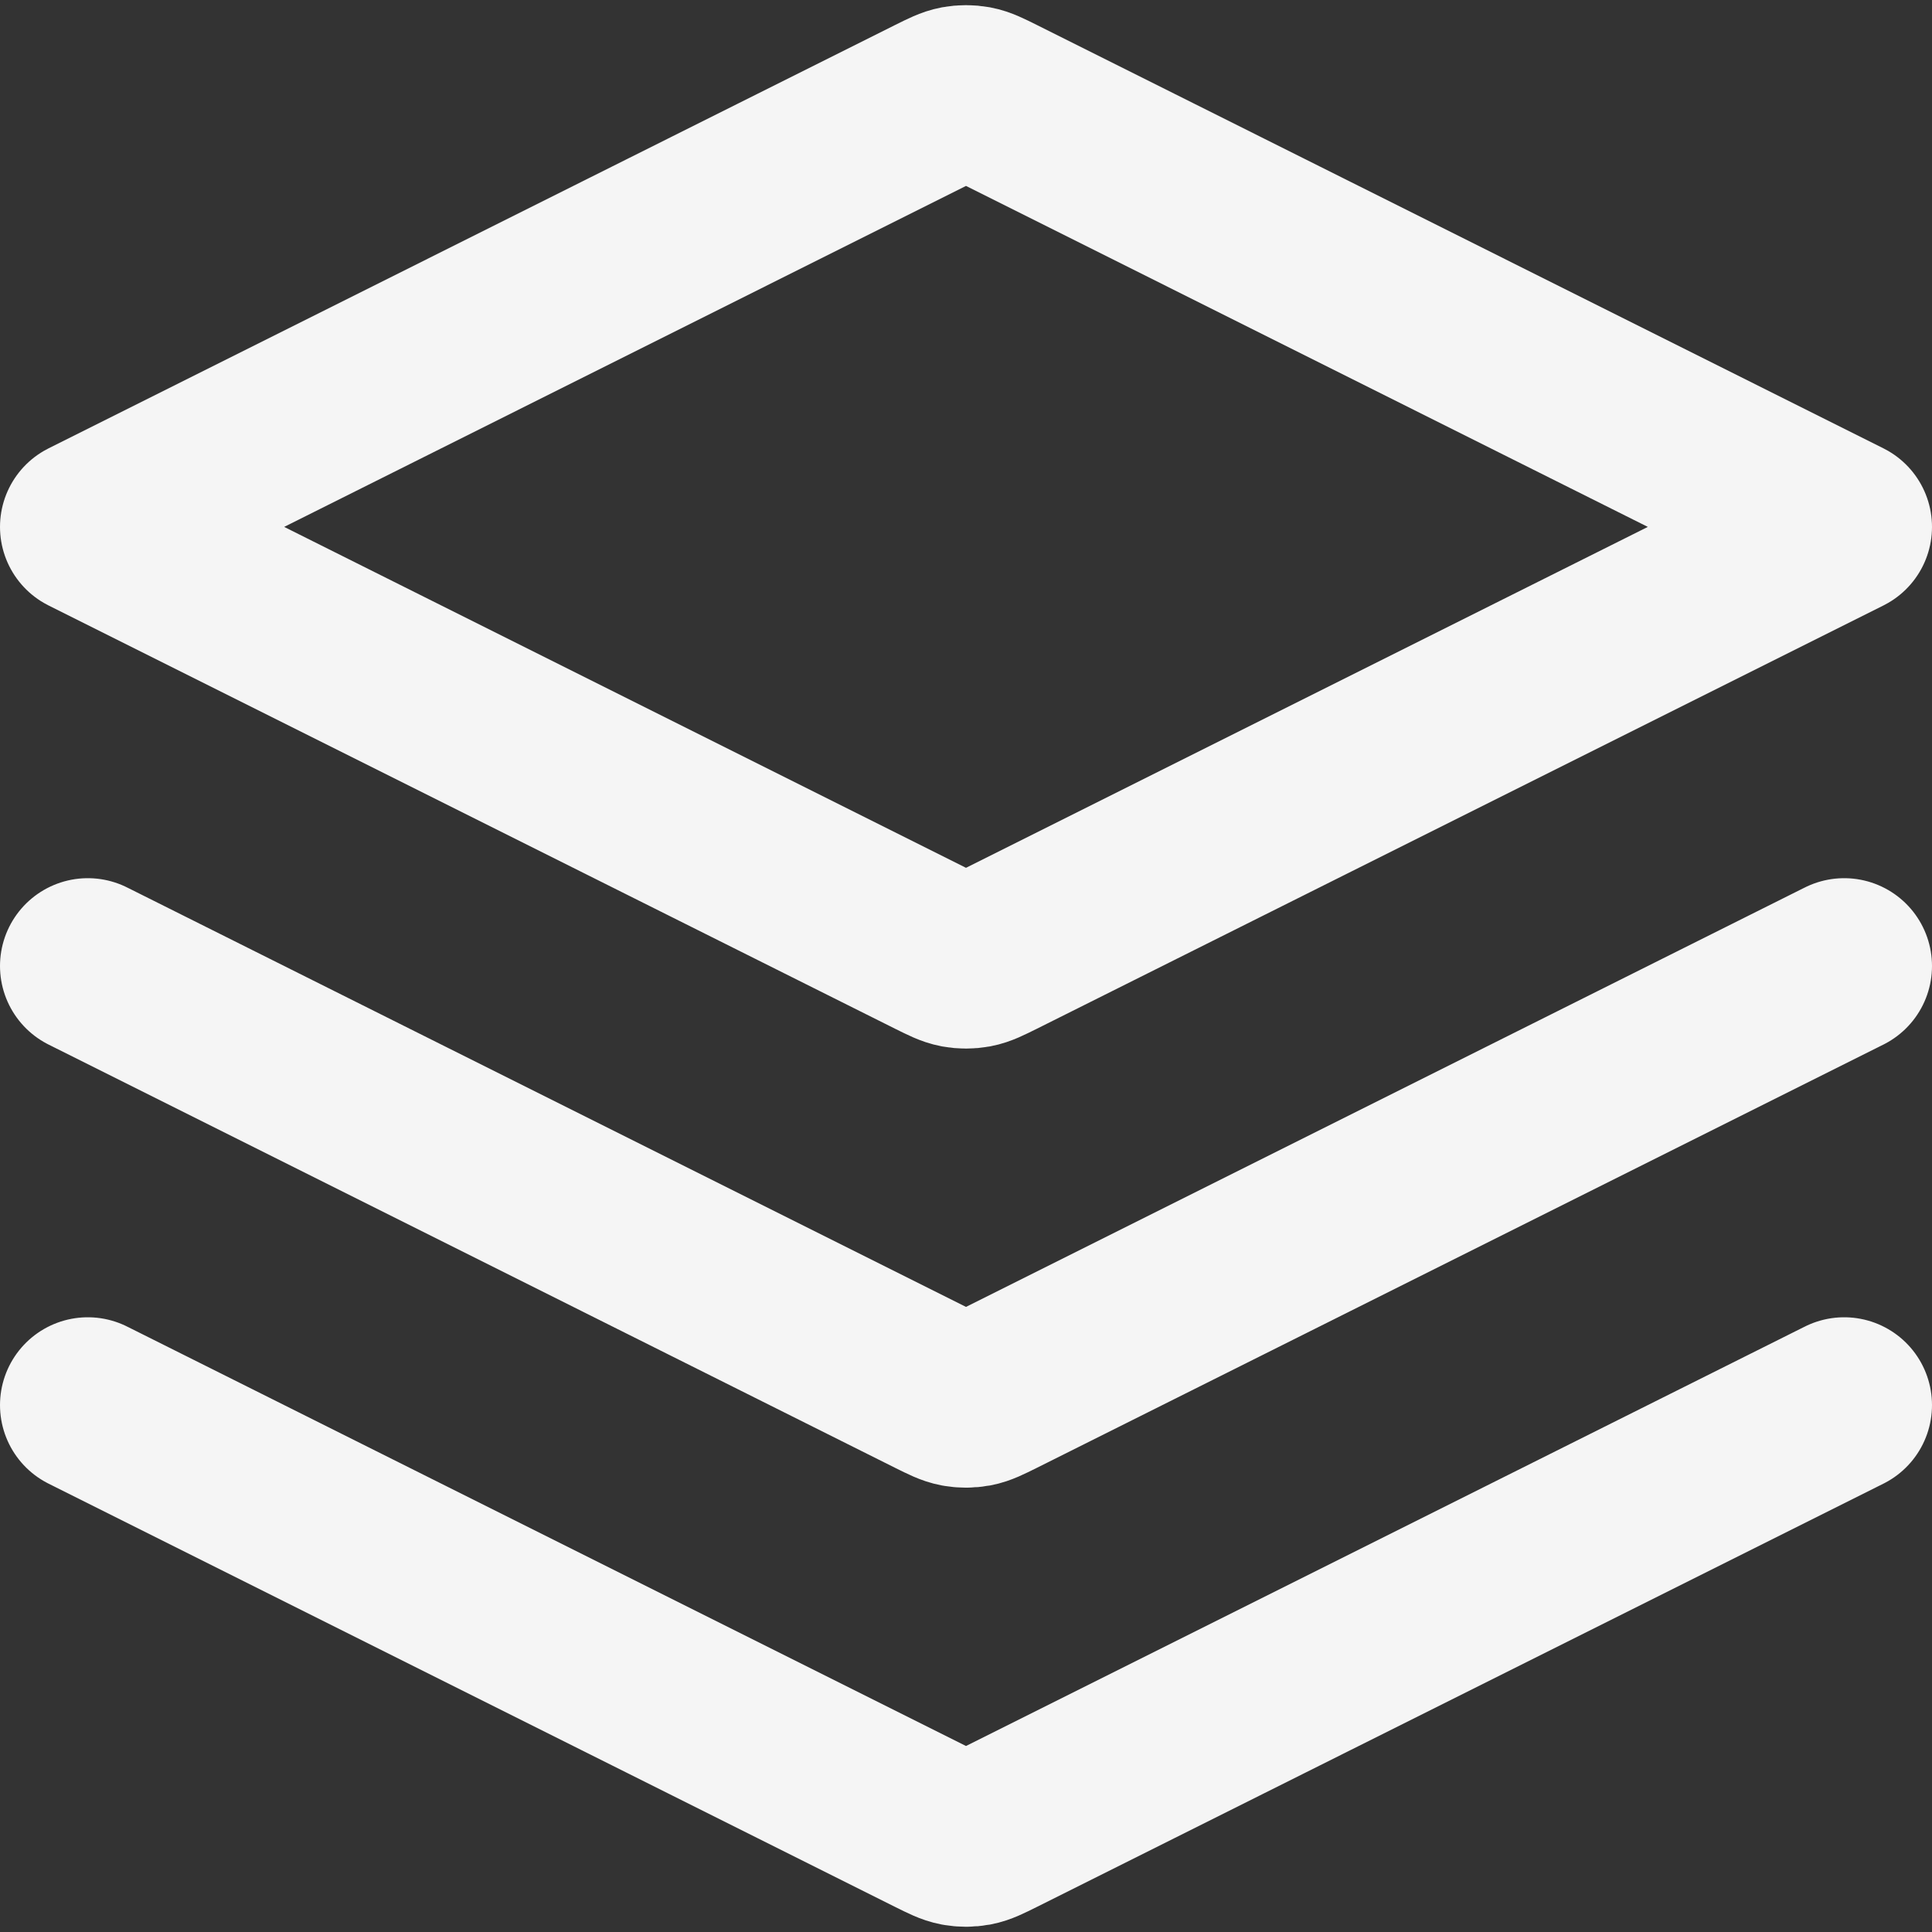 <svg width="22" height="22" viewBox="0 0 22 22" fill="none" xmlns="http://www.w3.org/2000/svg">
<rect x="0" y="0" width="22" height="22" fill="#333333" stroke="none"/>
<path d="M1 11L10.642 15.821C10.773 15.886 10.839 15.919 10.908 15.932C10.969 15.943 11.031 15.943 11.092 15.932C11.161 15.919 11.227 15.886 11.358 15.821L21 11M1 16L10.642 20.821C10.773 20.886 10.839 20.919 10.908 20.932C10.969 20.943 11.031 20.943 11.092 20.932C11.161 20.919 11.227 20.886 11.358 20.821L21 16M1 6L10.642 1.178C10.773 1.113 10.839 1.08 10.908 1.067C10.969 1.056 11.031 1.056 11.092 1.067C11.161 1.08 11.227 1.113 11.358 1.178L21 6L11.358 10.821C11.227 10.886 11.161 10.919 11.092 10.932C11.031 10.943 10.969 10.943 10.908 10.932C10.839 10.919 10.773 10.886 10.642 10.821L1 6Z" stroke="#F5F5F5" stroke-width="2" stroke-linecap="round" stroke-linejoin="round"/>
</svg>

